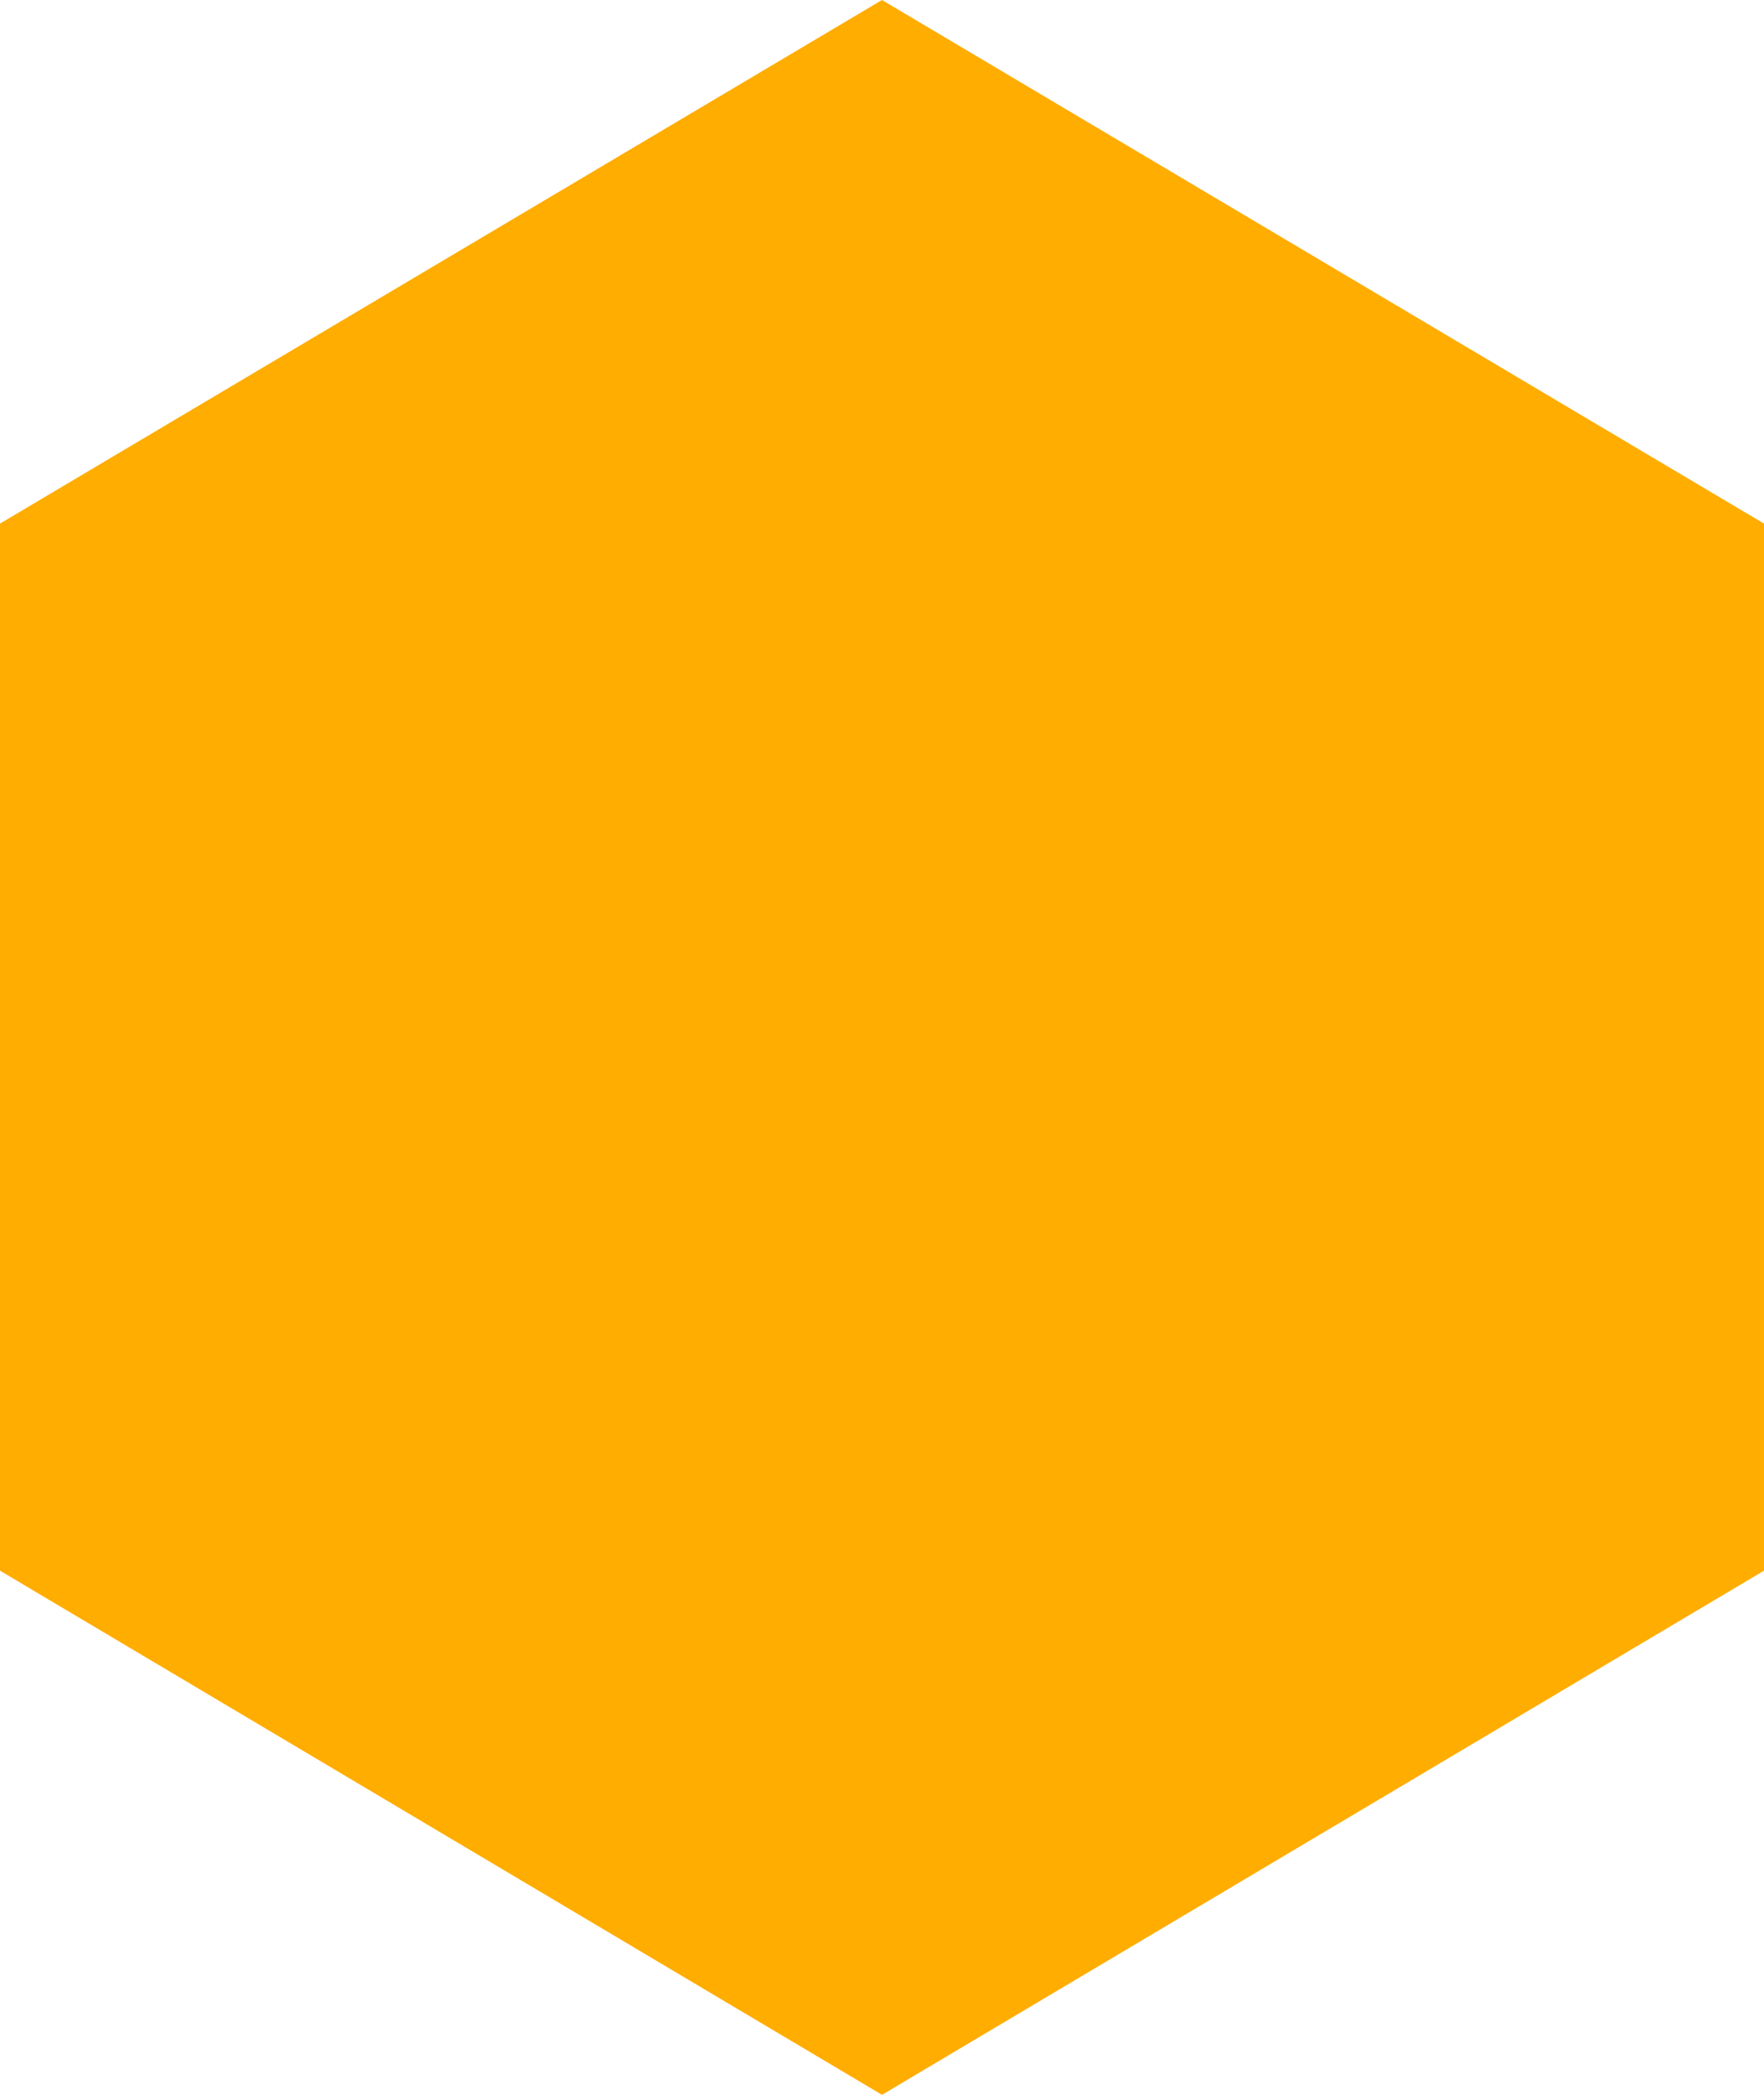 <svg xmlns="http://www.w3.org/2000/svg" width="16" height="19" viewBox="0 0 16 19" fill="none"><path d="M1.69944e-07 4.749L5.66866e-08 14.246L8 19L16 14.246L16 4.749L8 9.5399e-08L1.69944e-07 4.749Z" fill="#FFAD00"></path></svg>